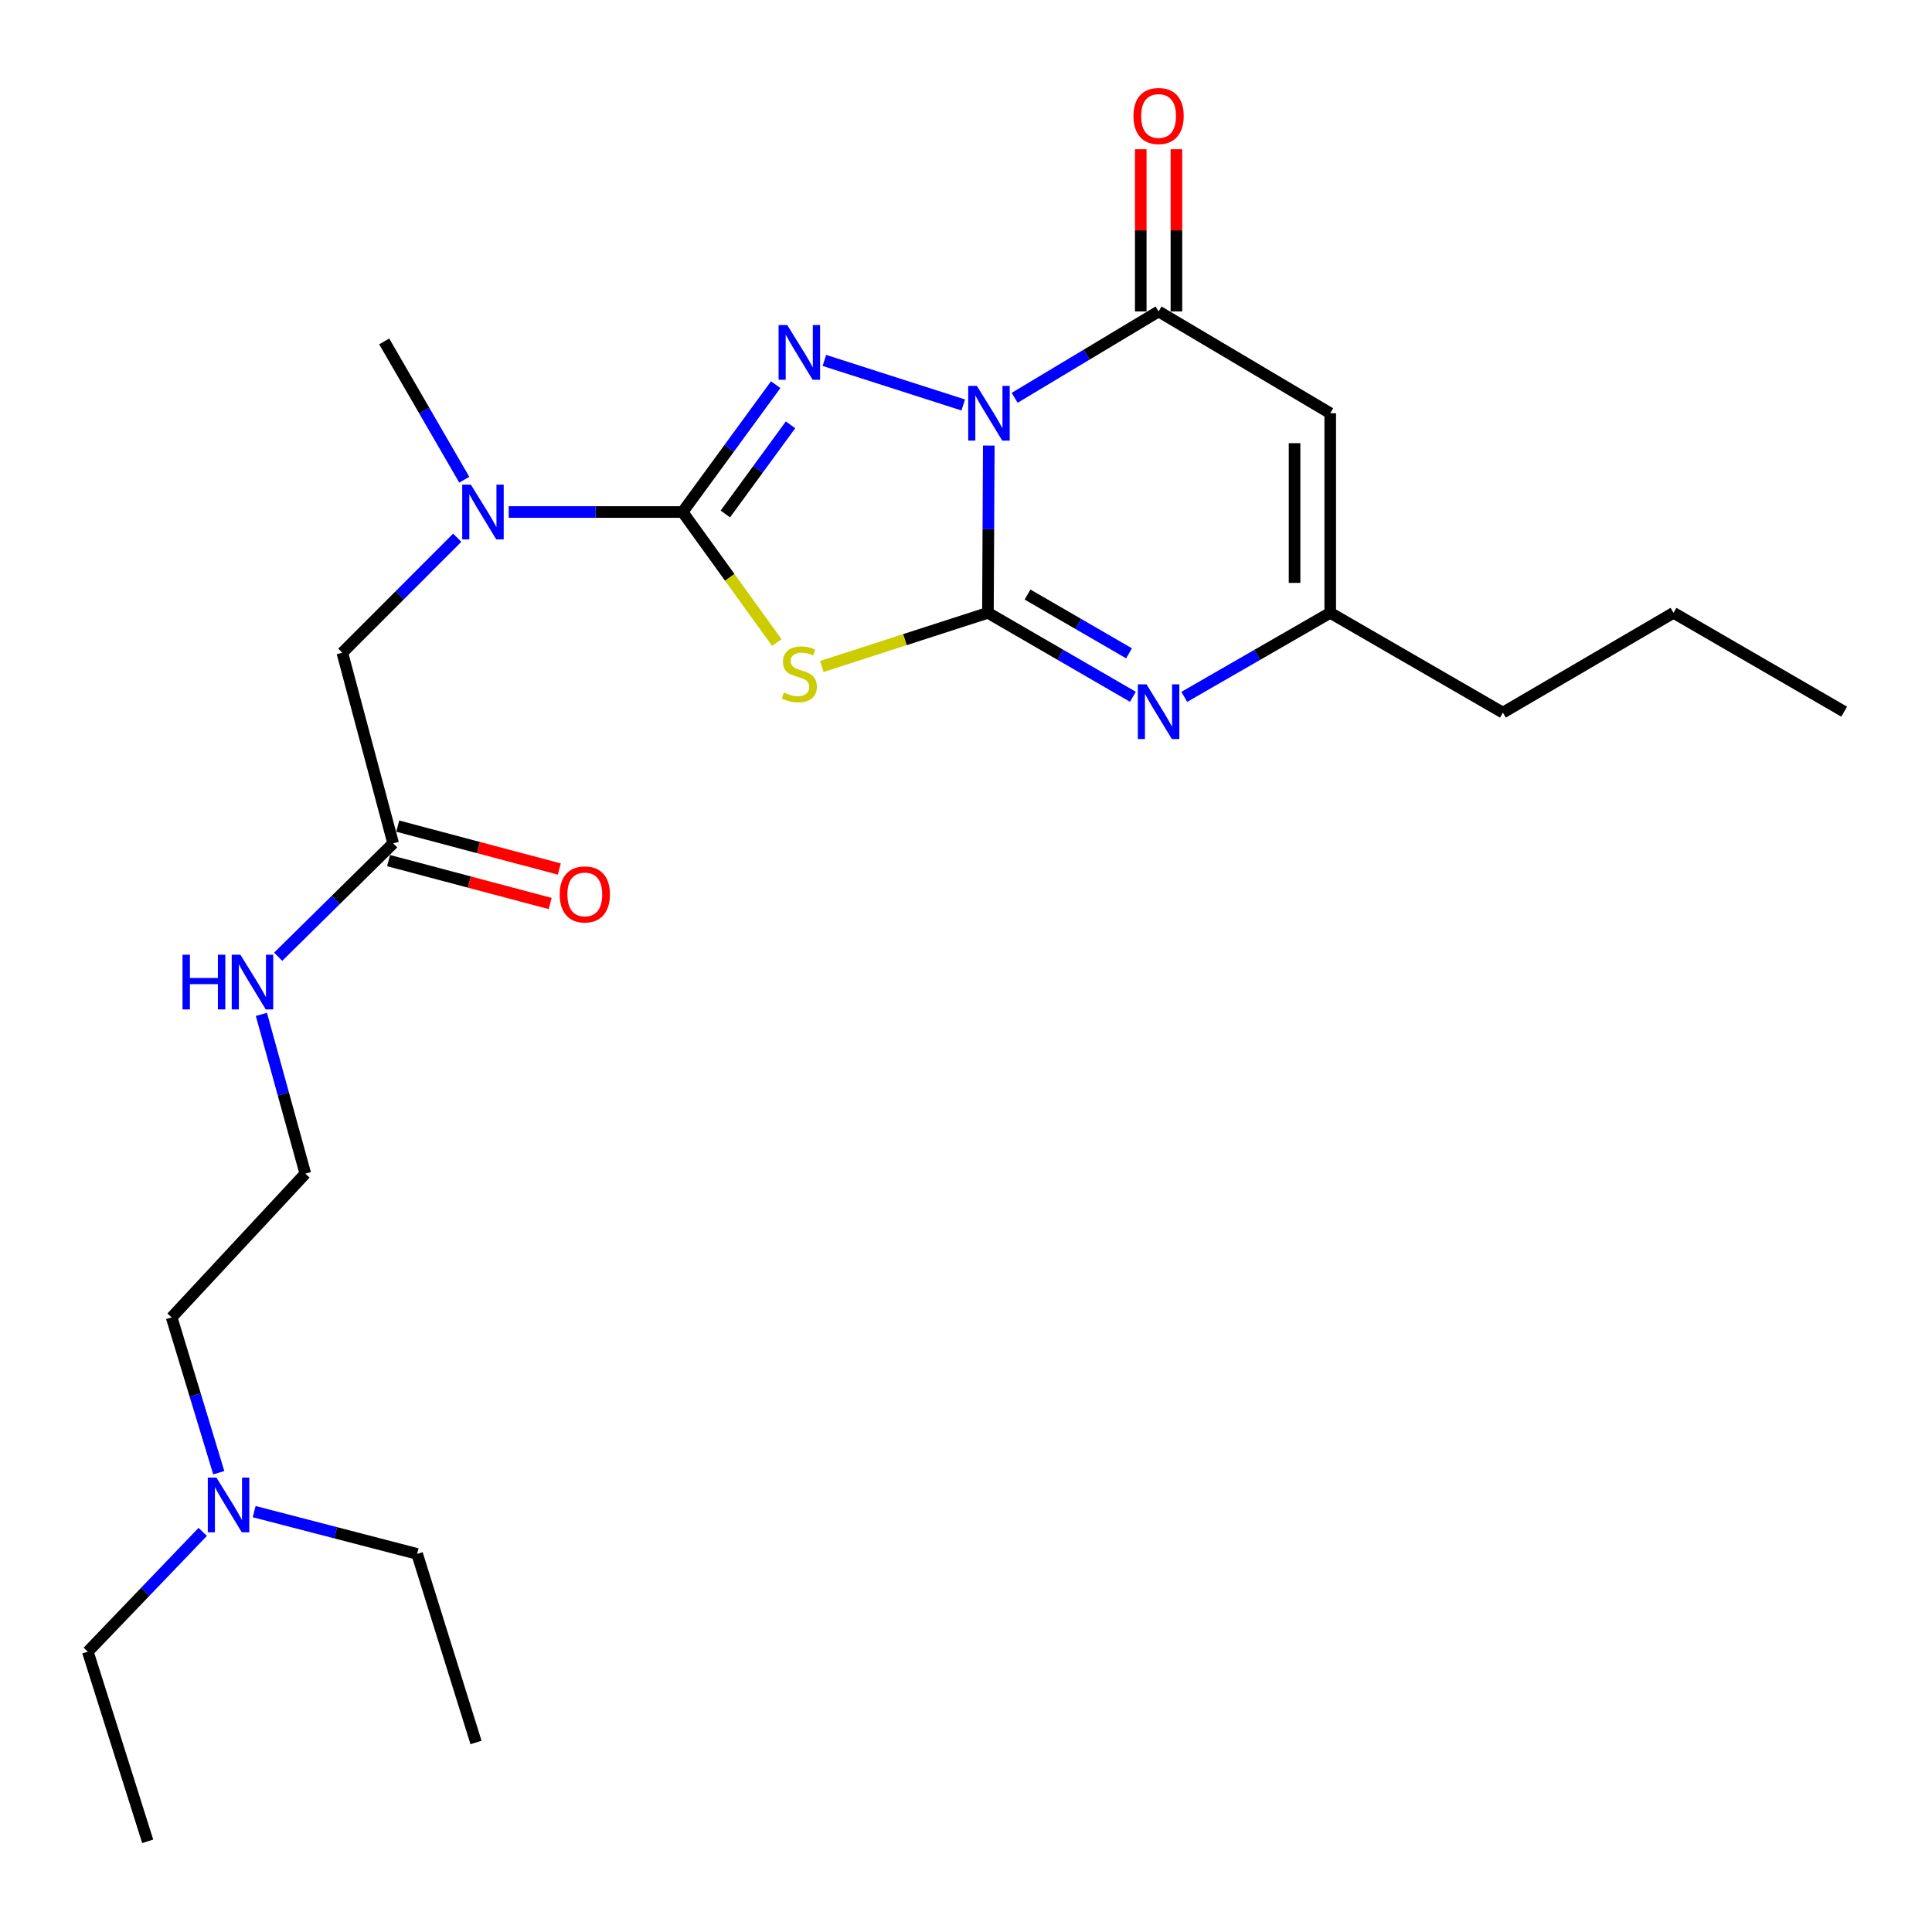 <?xml version='1.0' encoding='iso-8859-1'?>
<svg version='1.1' baseProfile='full'
              xmlns='http://www.w3.org/2000/svg'
                      xmlns:rdkit='http://www.rdkit.org/xml'
                      xmlns:xlink='http://www.w3.org/1999/xlink'
                  xml:space='preserve'
width='1000px' height='1000px' viewBox='0 0 1000 1000'>
<!-- END OF HEADER -->
<rect style='opacity:1.0;fill:#FFFFFF;stroke:none' width='1000' height='1000' x='0' y='0'> </rect>
<path class='bond-0' d='M 511.8,230.633 L 511.573,273.914' style='fill:none;fill-rule:evenodd;stroke:#0000FF;stroke-width:6px;stroke-linecap:butt;stroke-linejoin:miter;stroke-opacity:1' />
<path class='bond-0' d='M 511.573,273.914 L 511.345,317.195' style='fill:none;fill-rule:evenodd;stroke:#000000;stroke-width:6px;stroke-linecap:butt;stroke-linejoin:miter;stroke-opacity:1' />
<path class='bond-1' d='M 498.571,209.616 L 426.701,186.551' style='fill:none;fill-rule:evenodd;stroke:#0000FF;stroke-width:6px;stroke-linecap:butt;stroke-linejoin:miter;stroke-opacity:1' />
<path class='bond-4' d='M 525.188,205.909 L 562.436,183.558' style='fill:none;fill-rule:evenodd;stroke:#0000FF;stroke-width:6px;stroke-linecap:butt;stroke-linejoin:miter;stroke-opacity:1' />
<path class='bond-4' d='M 562.436,183.558 L 599.683,161.207' style='fill:none;fill-rule:evenodd;stroke:#000000;stroke-width:6px;stroke-linecap:butt;stroke-linejoin:miter;stroke-opacity:1' />
<path class='bond-2' d='M 511.345,317.195 L 468.361,331.08' style='fill:none;fill-rule:evenodd;stroke:#000000;stroke-width:6px;stroke-linecap:butt;stroke-linejoin:miter;stroke-opacity:1' />
<path class='bond-2' d='M 468.361,331.08 L 425.378,344.965' style='fill:none;fill-rule:evenodd;stroke:#CCCC00;stroke-width:6px;stroke-linecap:butt;stroke-linejoin:miter;stroke-opacity:1' />
<path class='bond-5' d='M 511.345,317.195 L 548.868,338.928' style='fill:none;fill-rule:evenodd;stroke:#000000;stroke-width:6px;stroke-linecap:butt;stroke-linejoin:miter;stroke-opacity:1' />
<path class='bond-5' d='M 548.868,338.928 L 586.391,360.661' style='fill:none;fill-rule:evenodd;stroke:#0000FF;stroke-width:6px;stroke-linecap:butt;stroke-linejoin:miter;stroke-opacity:1' />
<path class='bond-5' d='M 531.856,307.737 L 558.122,322.95' style='fill:none;fill-rule:evenodd;stroke:#000000;stroke-width:6px;stroke-linecap:butt;stroke-linejoin:miter;stroke-opacity:1' />
<path class='bond-5' d='M 558.122,322.95 L 584.388,338.164' style='fill:none;fill-rule:evenodd;stroke:#0000FF;stroke-width:6px;stroke-linecap:butt;stroke-linejoin:miter;stroke-opacity:1' />
<path class='bond-3' d='M 401.506,199.108 L 377.406,232.061' style='fill:none;fill-rule:evenodd;stroke:#0000FF;stroke-width:6px;stroke-linecap:butt;stroke-linejoin:miter;stroke-opacity:1' />
<path class='bond-3' d='M 377.406,232.061 L 353.306,265.014' style='fill:none;fill-rule:evenodd;stroke:#000000;stroke-width:6px;stroke-linecap:butt;stroke-linejoin:miter;stroke-opacity:1' />
<path class='bond-3' d='M 409.179,219.894 L 392.309,242.961' style='fill:none;fill-rule:evenodd;stroke:#0000FF;stroke-width:6px;stroke-linecap:butt;stroke-linejoin:miter;stroke-opacity:1' />
<path class='bond-3' d='M 392.309,242.961 L 375.439,266.028' style='fill:none;fill-rule:evenodd;stroke:#000000;stroke-width:6px;stroke-linecap:butt;stroke-linejoin:miter;stroke-opacity:1' />
<path class='bond-25' d='M 402.072,332.572 L 377.689,298.793' style='fill:none;fill-rule:evenodd;stroke:#CCCC00;stroke-width:6px;stroke-linecap:butt;stroke-linejoin:miter;stroke-opacity:1' />
<path class='bond-25' d='M 377.689,298.793 L 353.306,265.014' style='fill:none;fill-rule:evenodd;stroke:#000000;stroke-width:6px;stroke-linecap:butt;stroke-linejoin:miter;stroke-opacity:1' />
<path class='bond-8' d='M 353.306,265.014 L 308.305,265.014' style='fill:none;fill-rule:evenodd;stroke:#000000;stroke-width:6px;stroke-linecap:butt;stroke-linejoin:miter;stroke-opacity:1' />
<path class='bond-8' d='M 308.305,265.014 L 263.304,265.014' style='fill:none;fill-rule:evenodd;stroke:#0000FF;stroke-width:6px;stroke-linecap:butt;stroke-linejoin:miter;stroke-opacity:1' />
<path class='bond-6' d='M 599.683,161.207 L 688.525,213.89' style='fill:none;fill-rule:evenodd;stroke:#000000;stroke-width:6px;stroke-linecap:butt;stroke-linejoin:miter;stroke-opacity:1' />
<path class='bond-11' d='M 608.915,161.207 L 608.915,119.226' style='fill:none;fill-rule:evenodd;stroke:#000000;stroke-width:6px;stroke-linecap:butt;stroke-linejoin:miter;stroke-opacity:1' />
<path class='bond-11' d='M 608.915,119.226 L 608.915,77.246' style='fill:none;fill-rule:evenodd;stroke:#FF0000;stroke-width:6px;stroke-linecap:butt;stroke-linejoin:miter;stroke-opacity:1' />
<path class='bond-11' d='M 590.452,161.207 L 590.452,119.226' style='fill:none;fill-rule:evenodd;stroke:#000000;stroke-width:6px;stroke-linecap:butt;stroke-linejoin:miter;stroke-opacity:1' />
<path class='bond-11' d='M 590.452,119.226 L 590.452,77.246' style='fill:none;fill-rule:evenodd;stroke:#FF0000;stroke-width:6px;stroke-linecap:butt;stroke-linejoin:miter;stroke-opacity:1' />
<path class='bond-26' d='M 612.986,360.698 L 650.756,338.946' style='fill:none;fill-rule:evenodd;stroke:#0000FF;stroke-width:6px;stroke-linecap:butt;stroke-linejoin:miter;stroke-opacity:1' />
<path class='bond-26' d='M 650.756,338.946 L 688.525,317.195' style='fill:none;fill-rule:evenodd;stroke:#000000;stroke-width:6px;stroke-linecap:butt;stroke-linejoin:miter;stroke-opacity:1' />
<path class='bond-7' d='M 688.525,213.89 L 688.525,317.195' style='fill:none;fill-rule:evenodd;stroke:#000000;stroke-width:6px;stroke-linecap:butt;stroke-linejoin:miter;stroke-opacity:1' />
<path class='bond-7' d='M 670.061,229.386 L 670.061,301.699' style='fill:none;fill-rule:evenodd;stroke:#000000;stroke-width:6px;stroke-linecap:butt;stroke-linejoin:miter;stroke-opacity:1' />
<path class='bond-16' d='M 688.525,317.195 L 777.889,368.852' style='fill:none;fill-rule:evenodd;stroke:#000000;stroke-width:6px;stroke-linecap:butt;stroke-linejoin:miter;stroke-opacity:1' />
<path class='bond-10' d='M 236.666,278.336 L 206.925,308.095' style='fill:none;fill-rule:evenodd;stroke:#0000FF;stroke-width:6px;stroke-linecap:butt;stroke-linejoin:miter;stroke-opacity:1' />
<path class='bond-10' d='M 206.925,308.095 L 177.183,337.853' style='fill:none;fill-rule:evenodd;stroke:#000000;stroke-width:6px;stroke-linecap:butt;stroke-linejoin:miter;stroke-opacity:1' />
<path class='bond-17' d='M 240.308,248.304 L 219.587,212.51' style='fill:none;fill-rule:evenodd;stroke:#0000FF;stroke-width:6px;stroke-linecap:butt;stroke-linejoin:miter;stroke-opacity:1' />
<path class='bond-17' d='M 219.587,212.51 L 198.867,176.717' style='fill:none;fill-rule:evenodd;stroke:#000000;stroke-width:6px;stroke-linecap:butt;stroke-linejoin:miter;stroke-opacity:1' />
<path class='bond-9' d='M 203.504,436.521 L 177.183,337.853' style='fill:none;fill-rule:evenodd;stroke:#000000;stroke-width:6px;stroke-linecap:butt;stroke-linejoin:miter;stroke-opacity:1' />
<path class='bond-12' d='M 201.134,445.444 L 242.947,456.548' style='fill:none;fill-rule:evenodd;stroke:#000000;stroke-width:6px;stroke-linecap:butt;stroke-linejoin:miter;stroke-opacity:1' />
<path class='bond-12' d='M 242.947,456.548 L 284.76,467.652' style='fill:none;fill-rule:evenodd;stroke:#FF0000;stroke-width:6px;stroke-linecap:butt;stroke-linejoin:miter;stroke-opacity:1' />
<path class='bond-12' d='M 205.873,427.599 L 247.686,438.703' style='fill:none;fill-rule:evenodd;stroke:#000000;stroke-width:6px;stroke-linecap:butt;stroke-linejoin:miter;stroke-opacity:1' />
<path class='bond-12' d='M 247.686,438.703 L 289.499,449.807' style='fill:none;fill-rule:evenodd;stroke:#FF0000;stroke-width:6px;stroke-linecap:butt;stroke-linejoin:miter;stroke-opacity:1' />
<path class='bond-13' d='M 203.504,436.521 L 173.743,465.863' style='fill:none;fill-rule:evenodd;stroke:#000000;stroke-width:6px;stroke-linecap:butt;stroke-linejoin:miter;stroke-opacity:1' />
<path class='bond-13' d='M 173.743,465.863 L 143.981,495.205' style='fill:none;fill-rule:evenodd;stroke:#0000FF;stroke-width:6px;stroke-linecap:butt;stroke-linejoin:miter;stroke-opacity:1' />
<path class='bond-15' d='M 135.301,525.046 L 146.671,566.266' style='fill:none;fill-rule:evenodd;stroke:#0000FF;stroke-width:6px;stroke-linecap:butt;stroke-linejoin:miter;stroke-opacity:1' />
<path class='bond-15' d='M 146.671,566.266 L 158.042,607.485' style='fill:none;fill-rule:evenodd;stroke:#000000;stroke-width:6px;stroke-linecap:butt;stroke-linejoin:miter;stroke-opacity:1' />
<path class='bond-14' d='M 113.229,762.275 L 101.037,722.079' style='fill:none;fill-rule:evenodd;stroke:#0000FF;stroke-width:6px;stroke-linecap:butt;stroke-linejoin:miter;stroke-opacity:1' />
<path class='bond-14' d='M 101.037,722.079 L 88.844,681.883' style='fill:none;fill-rule:evenodd;stroke:#000000;stroke-width:6px;stroke-linecap:butt;stroke-linejoin:miter;stroke-opacity:1' />
<path class='bond-19' d='M 131.555,782.412 L 173.73,793.355' style='fill:none;fill-rule:evenodd;stroke:#0000FF;stroke-width:6px;stroke-linecap:butt;stroke-linejoin:miter;stroke-opacity:1' />
<path class='bond-19' d='M 173.73,793.355 L 215.905,804.298' style='fill:none;fill-rule:evenodd;stroke:#000000;stroke-width:6px;stroke-linecap:butt;stroke-linejoin:miter;stroke-opacity:1' />
<path class='bond-20' d='M 104.923,792.911 L 75.189,823.91' style='fill:none;fill-rule:evenodd;stroke:#0000FF;stroke-width:6px;stroke-linecap:butt;stroke-linejoin:miter;stroke-opacity:1' />
<path class='bond-20' d='M 75.189,823.91 L 45.455,854.909' style='fill:none;fill-rule:evenodd;stroke:#000000;stroke-width:6px;stroke-linecap:butt;stroke-linejoin:miter;stroke-opacity:1' />
<path class='bond-18' d='M 158.042,607.485 L 88.844,681.883' style='fill:none;fill-rule:evenodd;stroke:#000000;stroke-width:6px;stroke-linecap:butt;stroke-linejoin:miter;stroke-opacity:1' />
<path class='bond-21' d='M 777.889,368.852 L 866.207,317.195' style='fill:none;fill-rule:evenodd;stroke:#000000;stroke-width:6px;stroke-linecap:butt;stroke-linejoin:miter;stroke-opacity:1' />
<path class='bond-23' d='M 215.905,804.298 L 246.381,901.909' style='fill:none;fill-rule:evenodd;stroke:#000000;stroke-width:6px;stroke-linecap:butt;stroke-linejoin:miter;stroke-opacity:1' />
<path class='bond-22' d='M 45.455,854.909 L 76.443,953.064' style='fill:none;fill-rule:evenodd;stroke:#000000;stroke-width:6px;stroke-linecap:butt;stroke-linejoin:miter;stroke-opacity:1' />
<path class='bond-24' d='M 866.207,317.195 L 954.545,368.36' style='fill:none;fill-rule:evenodd;stroke:#000000;stroke-width:6px;stroke-linecap:butt;stroke-linejoin:miter;stroke-opacity:1' />
<path  class='atom-0' d='M 505.629 199.73
L 514.909 214.73
Q 515.829 216.21, 517.309 218.89
Q 518.789 221.57, 518.869 221.73
L 518.869 199.73
L 522.629 199.73
L 522.629 228.05
L 518.749 228.05
L 508.789 211.65
Q 507.629 209.73, 506.389 207.53
Q 505.189 205.33, 504.829 204.65
L 504.829 228.05
L 501.149 228.05
L 501.149 199.73
L 505.629 199.73
' fill='#0000FF'/>
<path  class='atom-2' d='M 407.474 168.229
L 416.754 183.229
Q 417.674 184.709, 419.154 187.389
Q 420.634 190.069, 420.714 190.229
L 420.714 168.229
L 424.474 168.229
L 424.474 196.549
L 420.594 196.549
L 410.634 180.149
Q 409.474 178.229, 408.234 176.029
Q 407.034 173.829, 406.674 173.149
L 406.674 196.549
L 402.994 196.549
L 402.994 168.229
L 407.474 168.229
' fill='#0000FF'/>
<path  class='atom-3' d='M 405.734 358.447
Q 406.054 358.567, 407.374 359.127
Q 408.694 359.687, 410.134 360.047
Q 411.614 360.367, 413.054 360.367
Q 415.734 360.367, 417.294 359.087
Q 418.854 357.767, 418.854 355.487
Q 418.854 353.927, 418.054 352.967
Q 417.294 352.007, 416.094 351.487
Q 414.894 350.967, 412.894 350.367
Q 410.374 349.607, 408.854 348.887
Q 407.374 348.167, 406.294 346.647
Q 405.254 345.127, 405.254 342.567
Q 405.254 339.007, 407.654 336.807
Q 410.094 334.607, 414.894 334.607
Q 418.174 334.607, 421.894 336.167
L 420.974 339.247
Q 417.574 337.847, 415.014 337.847
Q 412.254 337.847, 410.734 339.007
Q 409.214 340.127, 409.254 342.087
Q 409.254 343.607, 410.014 344.527
Q 410.814 345.447, 411.934 345.967
Q 413.094 346.487, 415.014 347.087
Q 417.574 347.887, 419.094 348.687
Q 420.614 349.487, 421.694 351.127
Q 422.814 352.727, 422.814 355.487
Q 422.814 359.407, 420.174 361.527
Q 417.574 363.607, 413.214 363.607
Q 410.694 363.607, 408.774 363.047
Q 406.894 362.527, 404.654 361.607
L 405.734 358.447
' fill='#CCCC00'/>
<path  class='atom-6' d='M 593.423 354.2
L 602.703 369.2
Q 603.623 370.68, 605.103 373.36
Q 606.583 376.04, 606.663 376.2
L 606.663 354.2
L 610.423 354.2
L 610.423 382.52
L 606.543 382.52
L 596.583 366.12
Q 595.423 364.2, 594.183 362
Q 592.983 359.8, 592.623 359.12
L 592.623 382.52
L 588.943 382.52
L 588.943 354.2
L 593.423 354.2
' fill='#0000FF'/>
<path  class='atom-9' d='M 243.721 250.854
L 253.001 265.854
Q 253.921 267.334, 255.401 270.014
Q 256.881 272.694, 256.961 272.854
L 256.961 250.854
L 260.721 250.854
L 260.721 279.174
L 256.841 279.174
L 246.881 262.774
Q 245.721 260.854, 244.481 258.654
Q 243.281 256.454, 242.921 255.774
L 242.921 279.174
L 239.241 279.174
L 239.241 250.854
L 243.721 250.854
' fill='#0000FF'/>
<path  class='atom-12' d='M 586.683 60.034
Q 586.683 53.234, 590.043 49.434
Q 593.403 45.634, 599.683 45.634
Q 605.963 45.634, 609.323 49.434
Q 612.683 53.234, 612.683 60.034
Q 612.683 66.914, 609.283 70.834
Q 605.883 74.714, 599.683 74.714
Q 593.443 74.714, 590.043 70.834
Q 586.683 66.954, 586.683 60.034
M 599.683 71.514
Q 604.003 71.514, 606.323 68.634
Q 608.683 65.714, 608.683 60.034
Q 608.683 54.474, 606.323 51.674
Q 604.003 48.834, 599.683 48.834
Q 595.363 48.834, 593.003 51.634
Q 590.683 54.434, 590.683 60.034
Q 590.683 65.754, 593.003 68.634
Q 595.363 71.514, 599.683 71.514
' fill='#FF0000'/>
<path  class='atom-13' d='M 289.695 462.943
Q 289.695 456.143, 293.055 452.343
Q 296.415 448.543, 302.695 448.543
Q 308.975 448.543, 312.335 452.343
Q 315.695 456.143, 315.695 462.943
Q 315.695 469.823, 312.295 473.743
Q 308.895 477.623, 302.695 477.623
Q 296.455 477.623, 293.055 473.743
Q 289.695 469.863, 289.695 462.943
M 302.695 474.423
Q 307.015 474.423, 309.335 471.543
Q 311.695 468.623, 311.695 462.943
Q 311.695 457.383, 309.335 454.583
Q 307.015 451.743, 302.695 451.743
Q 298.375 451.743, 296.015 454.543
Q 293.695 457.343, 293.695 462.943
Q 293.695 468.663, 296.015 471.543
Q 298.375 474.423, 302.695 474.423
' fill='#FF0000'/>
<path  class='atom-14' d='M 94.465 494.154
L 98.305 494.154
L 98.305 506.194
L 112.785 506.194
L 112.785 494.154
L 116.625 494.154
L 116.625 522.474
L 112.785 522.474
L 112.785 509.394
L 98.305 509.394
L 98.305 522.474
L 94.465 522.474
L 94.465 494.154
' fill='#0000FF'/>
<path  class='atom-14' d='M 124.425 494.154
L 133.705 509.154
Q 134.625 510.634, 136.105 513.314
Q 137.585 515.994, 137.665 516.154
L 137.665 494.154
L 141.425 494.154
L 141.425 522.474
L 137.545 522.474
L 127.585 506.074
Q 126.425 504.154, 125.185 501.954
Q 123.985 499.754, 123.625 499.074
L 123.625 522.474
L 119.945 522.474
L 119.945 494.154
L 124.425 494.154
' fill='#0000FF'/>
<path  class='atom-15' d='M 112.034 764.812
L 121.314 779.812
Q 122.234 781.292, 123.714 783.972
Q 125.194 786.652, 125.274 786.812
L 125.274 764.812
L 129.034 764.812
L 129.034 793.132
L 125.154 793.132
L 115.194 776.732
Q 114.034 774.812, 112.794 772.612
Q 111.594 770.412, 111.234 769.732
L 111.234 793.132
L 107.554 793.132
L 107.554 764.812
L 112.034 764.812
' fill='#0000FF'/>
</svg>
